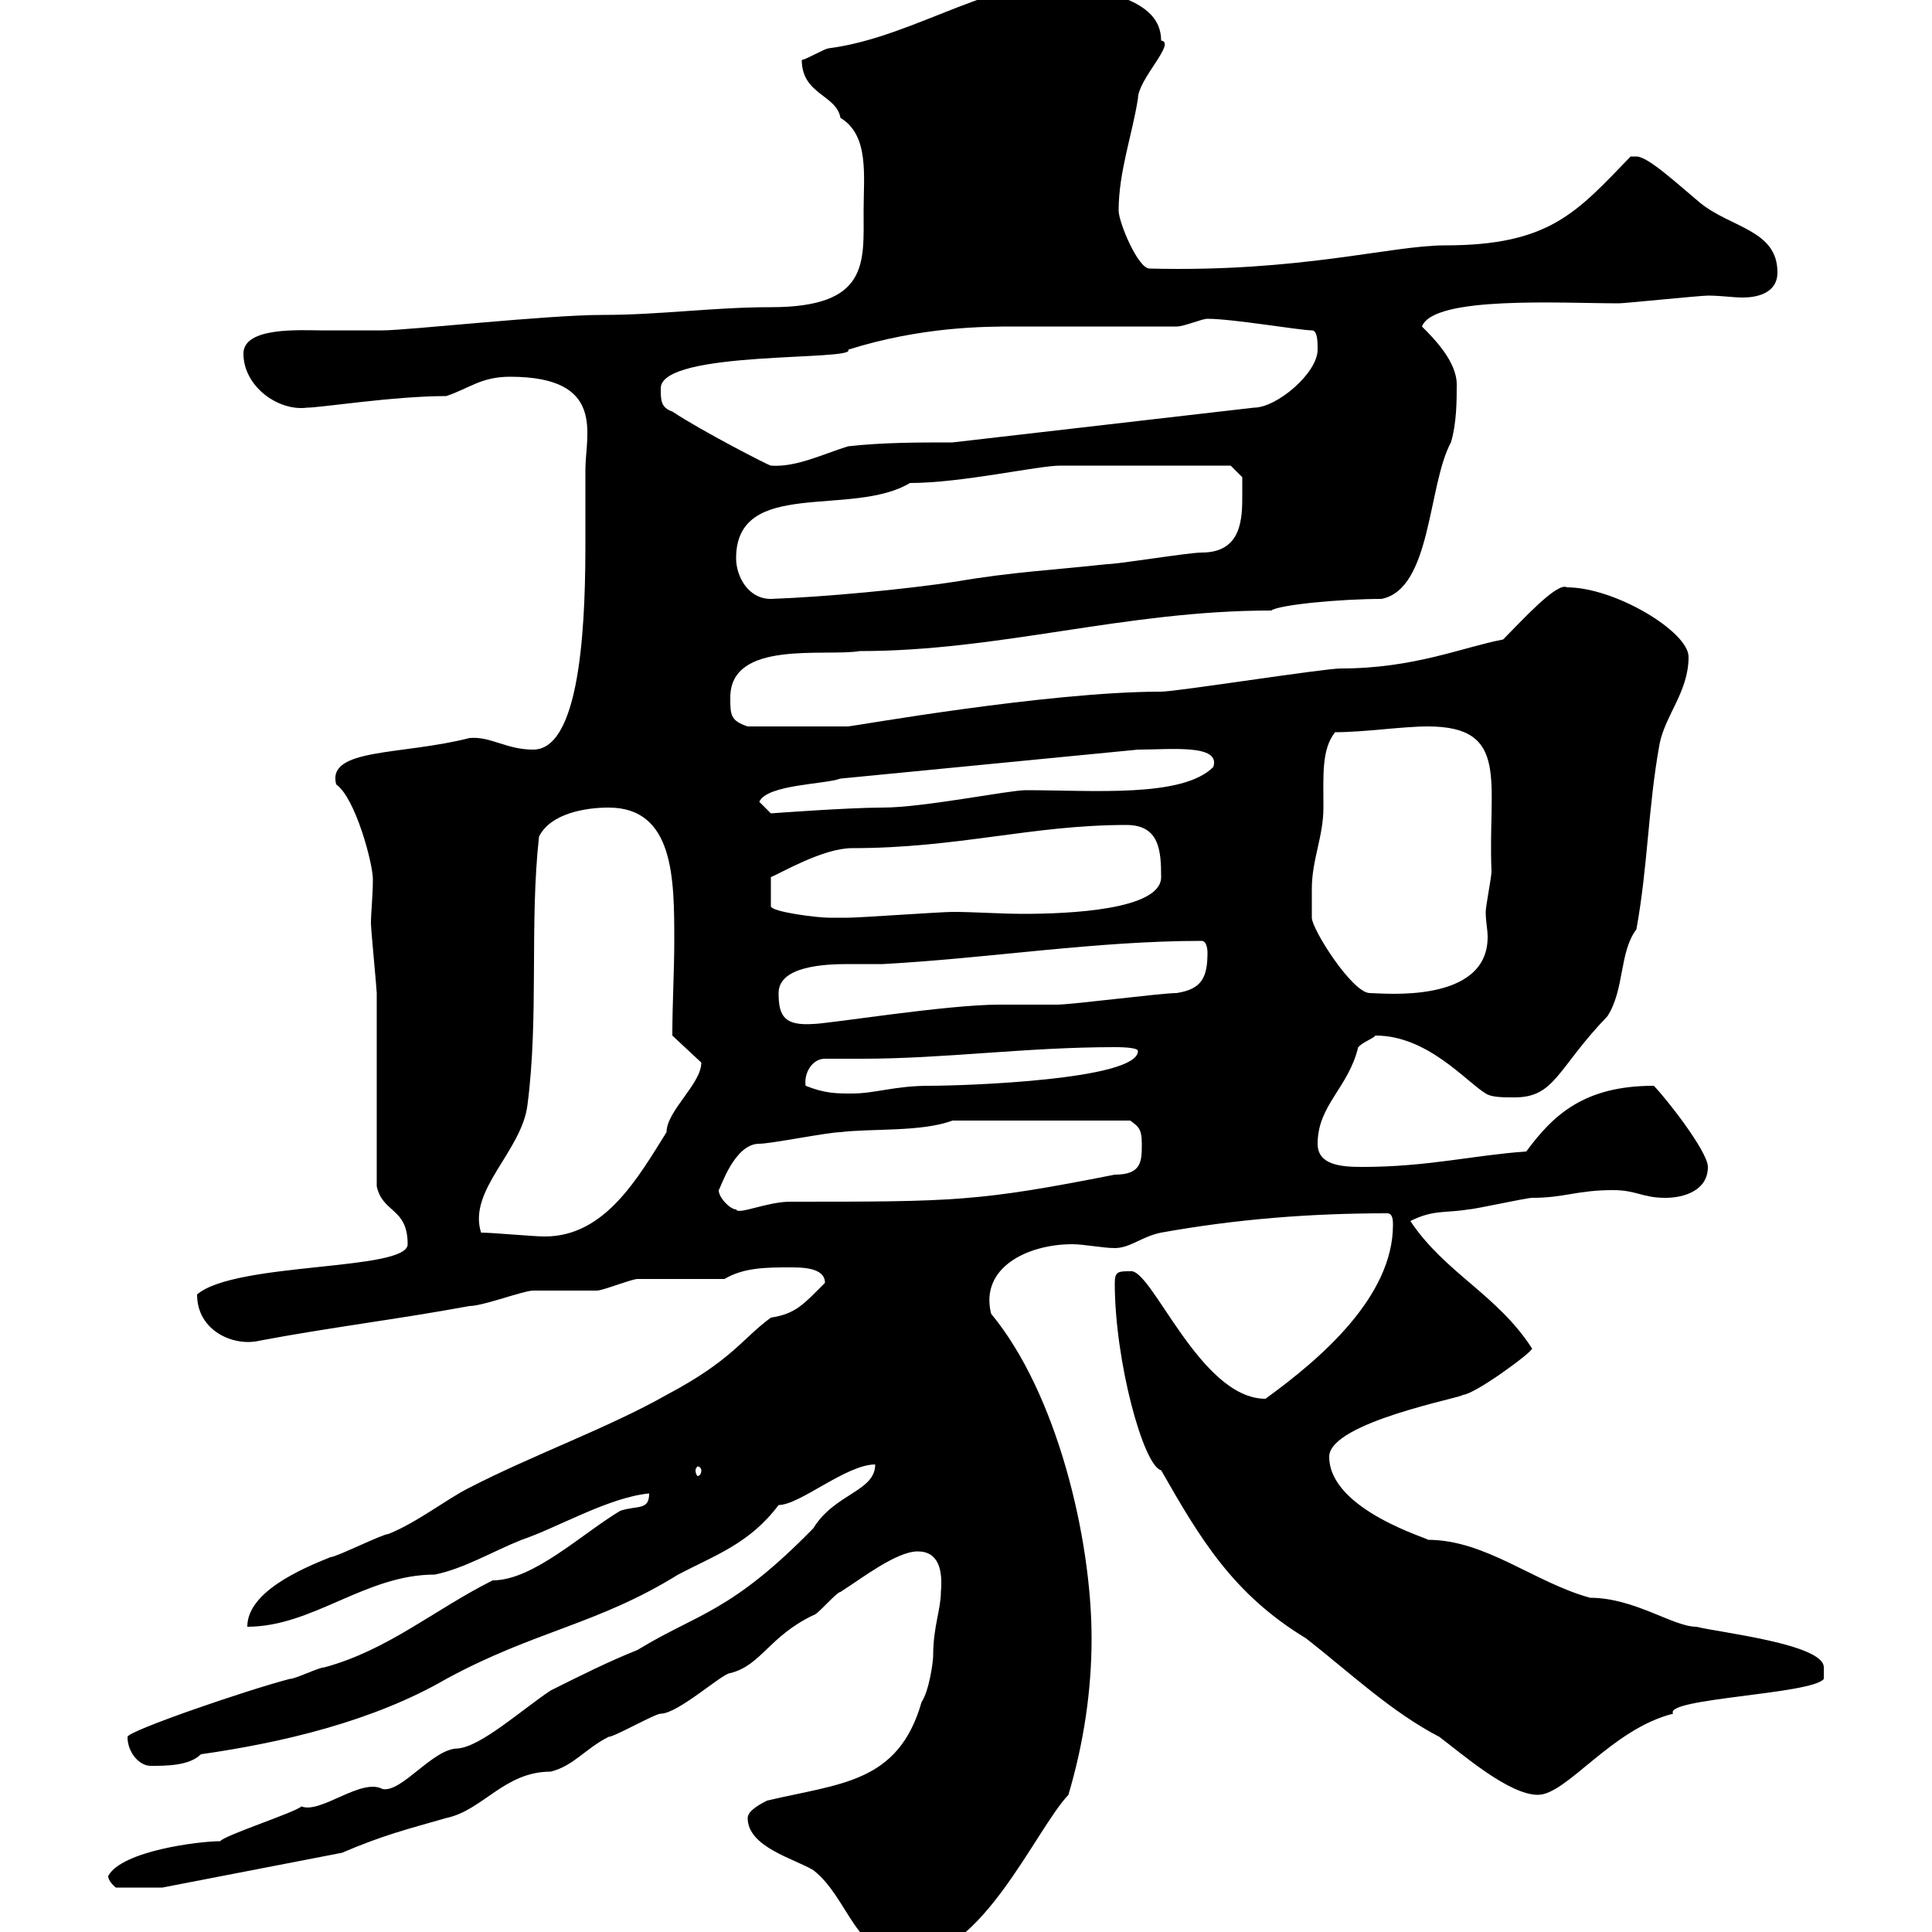 <svg xmlns="http://www.w3.org/2000/svg" xmlns:xlink="http://www.w3.org/1999/xlink" width="300" height="300"><path d="M116.10 282.30C116.10 286.80 123.30 288.60 126.30 290.40C132 294.90 132.60 303.90 141.30 303.90C152.40 303.90 160.80 284.10 165.90 278.70C168.30 270.60 169.50 262.50 169.50 254.40C169.50 238.80 164.10 216.30 153.90 204C152.10 196.80 159.60 193.20 166.50 193.20C168.30 193.20 171.30 193.80 173.10 193.80C175.50 193.80 177.30 192 180.30 191.40C192 189.30 203.40 188.40 215.40 188.40C216.30 188.40 216.30 189.60 216.30 190.20C216.30 201.30 205.20 210.90 196.50 217.20C186.30 217.20 178.80 196.80 175.50 197.40C173.70 197.40 173.10 197.40 173.10 199.20C173.10 211.50 177.60 227.70 180.30 228.30C186.30 238.80 191.40 247.50 202.80 254.40C209.70 259.80 216 265.80 223.50 269.70C227.10 272.40 234.30 278.70 238.80 278.70C243.30 278.70 250.20 268.50 259.80 266.10C258.30 263.70 281.40 263.10 283.20 260.70C283.20 260.70 283.20 259.80 283.20 258.90C283.20 255.30 267 253.50 263.40 252.60C259.80 252.60 253.80 248.10 246.90 248.10C238.20 245.70 230.70 239.10 221.70 239.10C222.60 239.10 206.40 234.60 206.40 226.20C206.40 220.80 227.70 216.90 227.10 216.60C228.90 216.60 237.90 210 237.90 209.40C232.50 201 224.40 197.70 219 189.60C222.60 187.80 224.40 188.40 228 187.80C228.90 187.80 237 186 237.90 186C243 186 244.80 184.80 250.50 184.80C254.10 184.80 255 186 258.60 186C261.60 186 265.20 184.80 265.20 181.20C265.20 178.80 258.60 170.40 256.80 168.60C246 168.60 241.20 173.10 237 178.80C228.60 179.40 221.70 181.20 211.50 181.20C208.20 181.20 204.60 180.90 204.60 177.60C204.60 171.60 209.40 168.90 210.90 162.60C211.80 161.70 213 161.40 213.60 160.80C221.70 160.80 227.70 168 230.70 169.80C231.60 170.40 233.40 170.40 235.20 170.40C241.50 170.40 241.80 165.90 249.60 157.80C252.30 153.60 251.40 147.90 254.10 144.30C255.90 134.40 255.90 125.40 257.70 115.50C258.60 111 262.20 107.40 262.20 102C262.20 98.10 250.80 91.20 243.30 91.20C241.80 90.30 236.10 96.60 233.40 99.30C227.10 100.50 219.60 103.80 208.20 103.80C205.50 103.80 182.70 107.40 180.30 107.40C162.60 107.40 132.30 112.80 131.70 112.80C128.70 112.80 120.90 112.80 116.10 112.80C113.40 111.90 113.40 111 113.40 108.30C113.40 99.30 128.10 102 133.50 101.10C155.40 101.10 174.60 94.80 197.40 94.80C198.60 93.90 208.20 93 214.50 93C222.30 91.50 221.70 75.30 225.30 68.70C226.20 65.70 226.20 62.10 226.20 59.70C226.20 56.10 222.60 52.50 220.80 50.70C222.60 45.90 242.40 47.10 251.40 47.10C252.30 47.10 264 45.90 265.20 45.90C267.30 45.90 269.10 46.20 270.60 46.20C272.70 46.20 276 45.60 276 42.30C276 35.70 268.80 35.40 264 31.50C260.40 28.50 255.90 24.30 254.10 24.30C254.10 24.30 253.20 24.30 253.20 24.30C244.80 33 240.60 38.10 224.40 38.10C216 38.10 201.90 42.30 178.50 41.70C176.70 41.70 173.70 34.50 173.70 32.70C173.70 26.70 175.80 21 176.70 15.30C176.70 12.30 182.70 6.60 180.30 6.30C180.30-0.60 170.10-0.90 168.30-2.70C154.80-4.20 142.50 5.70 128.70 7.50C128.10 7.50 125.10 9.30 124.50 9.30C124.50 14.70 129.90 14.70 130.50 18.30C135 21 134.10 27.30 134.10 32.70C134.10 40.80 135 47.70 119.70 47.70C110.70 47.70 102.60 48.90 93.60 48.90C84.90 48.90 63.30 51.30 59.40 51.30C56.10 51.30 53.10 51.30 49.80 51.30C46.80 51.30 37.80 50.70 37.80 54.90C37.80 60 43.20 63.90 47.70 63.30C49.80 63.30 61.20 61.50 69.30 61.50C72.90 60.30 74.70 58.50 79.20 58.50C94.20 58.50 90.90 67.50 90.90 72.90C90.90 76.50 90.90 80.40 90.90 84C90.90 94.20 90.60 116.40 82.80 116.40C78.60 116.40 76.20 114.30 72.90 114.60C62.40 117.30 50.70 116.10 52.20 121.80C55.20 123.90 57.90 134.10 57.90 136.50C57.90 139.20 57.60 141.60 57.60 143.40C57.60 144.30 58.50 153.60 58.50 154.20C58.50 159 58.50 179.40 58.50 184.20C59.40 188.40 63.30 187.50 63.30 193.20C63.30 197.40 36.60 195.90 30.60 201C30.60 206.70 36.30 209.10 40.20 208.20C51.30 206.10 61.50 204.90 72.90 202.80C75 202.80 81.30 200.40 82.80 200.40C83.70 200.40 91.80 200.40 92.70 200.40C93.60 200.40 98.10 198.60 99 198.60C100.80 198.60 110.70 198.60 112.50 198.60C115.50 196.80 119.10 196.80 122.70 196.80C124.50 196.80 128.10 196.80 128.10 199.20C124.80 202.50 123.60 204 119.70 204.60C115.20 207.90 113.70 211.20 103.50 216.60C94.50 221.70 82.80 225.90 72.90 231C69.30 232.80 64.80 236.40 60.30 238.20C59.40 238.20 52.20 241.80 51.30 241.80C46.80 243.60 38.40 247.20 38.40 252.60C48.60 252.60 56.70 244.50 67.50 244.50C72 243.60 76.50 240.90 81 239.10C86.40 237.30 94.50 232.50 100.80 231.90C100.80 234.60 99 233.70 96.30 234.60C90.30 238.20 82.80 245.40 76.50 245.40C67.50 249.90 60.30 256.20 50.40 258.90C49.50 258.90 45.90 260.70 45 260.70C38.10 262.50 19.80 268.80 19.80 269.70C19.80 272.10 21.60 274.20 23.40 274.20C25.80 274.20 29.40 274.20 31.20 272.40C43.80 270.60 57.90 267.30 69.30 260.70C83.10 253.20 92.70 252.30 105.30 244.50C111 241.50 116.40 239.70 120.90 233.70C124.20 233.70 131.40 227.40 135.90 227.40C135.90 231.60 129.60 231.90 126.30 237.30C113.40 250.50 108.30 250.50 99 256.20C94.50 258 90.30 260.10 85.50 262.50C81 265.50 74.70 271.20 71.10 271.50C67.20 271.50 62.40 278.40 59.40 277.80C56.10 276 49.80 281.70 46.80 280.50C45.90 281.40 34.80 285 34.20 285.90C30.90 285.90 18.90 287.40 16.80 291.30C16.80 292.20 18 293.10 18 293.10L25.20 293.10L53.10 287.70C59.40 285 63 284.10 69.30 282.30C75 281.10 78.30 275.10 85.50 275.10C89.10 274.20 90.90 271.50 94.50 269.70C95.40 269.70 101.70 266.10 102.60 266.10C105.30 266.10 112.20 259.80 113.40 259.80C118.20 258.60 119.40 254.10 126.30 250.80C126.90 250.80 129.90 247.20 130.50 247.20C133.80 245.10 139.20 240.90 142.50 240.90C145.80 240.90 146.40 243.90 146.10 247.20C146.10 249.90 144.90 252.60 144.90 257.10C144.90 258 144.30 262.50 143.10 264.30C139.50 276.90 130.50 276.90 119.10 279.60C117.30 280.50 116.10 281.40 116.10 282.30ZM108.90 228.30C108.90 228.90 108.60 229.20 108.30 229.20C108.30 229.20 108 228.90 108 228.30C108 228 108.30 227.70 108.30 227.70C108.60 227.70 108.90 228 108.90 228.30ZM74.70 191.40C72.60 184.80 81 178.80 81.90 171.60C83.70 157.80 82.20 143.40 83.70 129.90C85.50 126.30 90.90 125.40 94.50 125.40C104.70 125.40 104.70 136.50 104.70 146.10C104.70 150.90 104.40 155.70 104.40 160.80L108.90 165C108.90 168.30 103.50 172.50 103.50 175.80C99 183 93.90 192 84.60 192C82.80 192 76.50 191.40 74.70 191.40ZM111.60 184.80C111.90 184.50 114 177.60 117.90 177.60C119.70 177.60 128.70 175.80 130.50 175.80C135.30 175.20 143.10 175.80 147.90 174L175.50 174C176.70 174.90 177.30 175.20 177.30 177.60C177.30 180.30 177.30 182.40 173.10 182.40C151.80 186.60 148.20 186.60 122.70 186.60C119.10 186.60 114.60 188.70 114.30 187.80C113.40 187.80 111.60 186 111.60 184.80ZM125.10 168.60C124.80 166.80 126 164.40 128.10 164.40C129.90 164.40 131.70 164.40 133.80 164.40C146.70 164.40 159.30 162.60 173.10 162.60C173.70 162.60 176.70 162.60 176.70 163.20C176.70 167.70 149.70 168.60 144.30 168.60C138.90 168.60 135.90 169.80 132.30 169.80C129.90 169.80 128.10 169.80 125.10 168.60ZM120.90 154.20C120.90 150 128.10 149.70 131.70 149.70C133.50 149.70 135.30 149.70 137.10 149.70C153.60 148.80 170.10 146.10 186.60 146.10C187.50 146.10 187.50 147.90 187.50 147.90C187.50 151.80 186.60 153.60 182.70 154.20C180.30 154.20 166.50 156 164.10 156C162.90 156 155.70 156 155.10 156C147 156 128.40 159 126.30 159C121.80 159.30 120.90 157.80 120.90 154.20ZM203.70 138C203.70 133.50 205.50 129.90 205.50 125.40C205.50 120.30 205.20 116.40 207.30 113.70C211.80 113.70 217.80 112.80 221.70 112.80C234.60 112.80 231 121.50 231.60 135.30C231.60 136.20 230.70 140.70 230.70 141.60C230.70 143.10 231 144.30 231 145.50C231 156 214.50 154.20 212.70 154.20C210 154.20 203.70 144.30 203.70 142.50C203.70 142.50 203.70 138.90 203.70 138ZM174.90 128.10C180 128.10 180.30 132 180.30 136.20C180.30 141.30 165.90 141.90 159 141.90C155.10 141.90 151.50 141.60 147.90 141.60C146.10 141.60 133.50 142.50 131.70 142.50C131.70 142.50 128.70 142.50 128.70 142.50C126.90 142.50 119.70 141.60 119.70 140.70L119.70 136.20C121.20 135.60 127.80 131.70 132.30 131.70C148.80 131.70 160.20 128.10 174.90 128.10ZM117.90 124.50C119.10 121.80 128.10 121.80 130.50 120.90L176.70 116.40C181.80 116.40 189.60 115.50 188.40 119.10C183.60 123.90 169.80 122.70 159.30 122.70C156.60 122.70 143.40 125.40 137.10 125.40C131.70 125.40 119.70 126.30 119.70 126.30ZM114.30 86.70C114.30 74.10 132.30 80.40 141.30 75C149.40 75 161.10 72.30 164.70 72.30C170.40 72.30 187.80 72.30 191.10 72.30L192.90 74.10C192.90 74.10 192.90 75.90 192.90 76.80C192.90 80.40 192.90 85.80 186.60 85.80C184.50 85.80 173.70 87.60 171.90 87.60C163.80 88.50 157.20 88.80 148.50 90.30C140.70 91.50 128.10 92.70 119.70 93C116.10 93 114.30 89.40 114.30 86.70ZM104.40 63.90C102.60 63.30 102.60 62.10 102.60 60.30C102.60 54.30 133.20 56.10 131.70 54.30C143.10 50.70 153 50.70 157.50 50.70C161.10 50.70 179.10 50.70 182.70 50.70C183.90 50.70 186.60 49.50 187.50 49.50C191.40 49.50 201.90 51.30 203.70 51.30C204.60 51.30 204.60 53.10 204.60 54.30C204.60 57.90 198.30 63.30 194.70 63.30L147.90 68.70C142.50 68.70 137.10 68.70 131.70 69.30C127.80 70.50 123.60 72.60 119.70 72.30C119.40 72.30 108.90 66.90 104.40 63.90Z"/></svg>